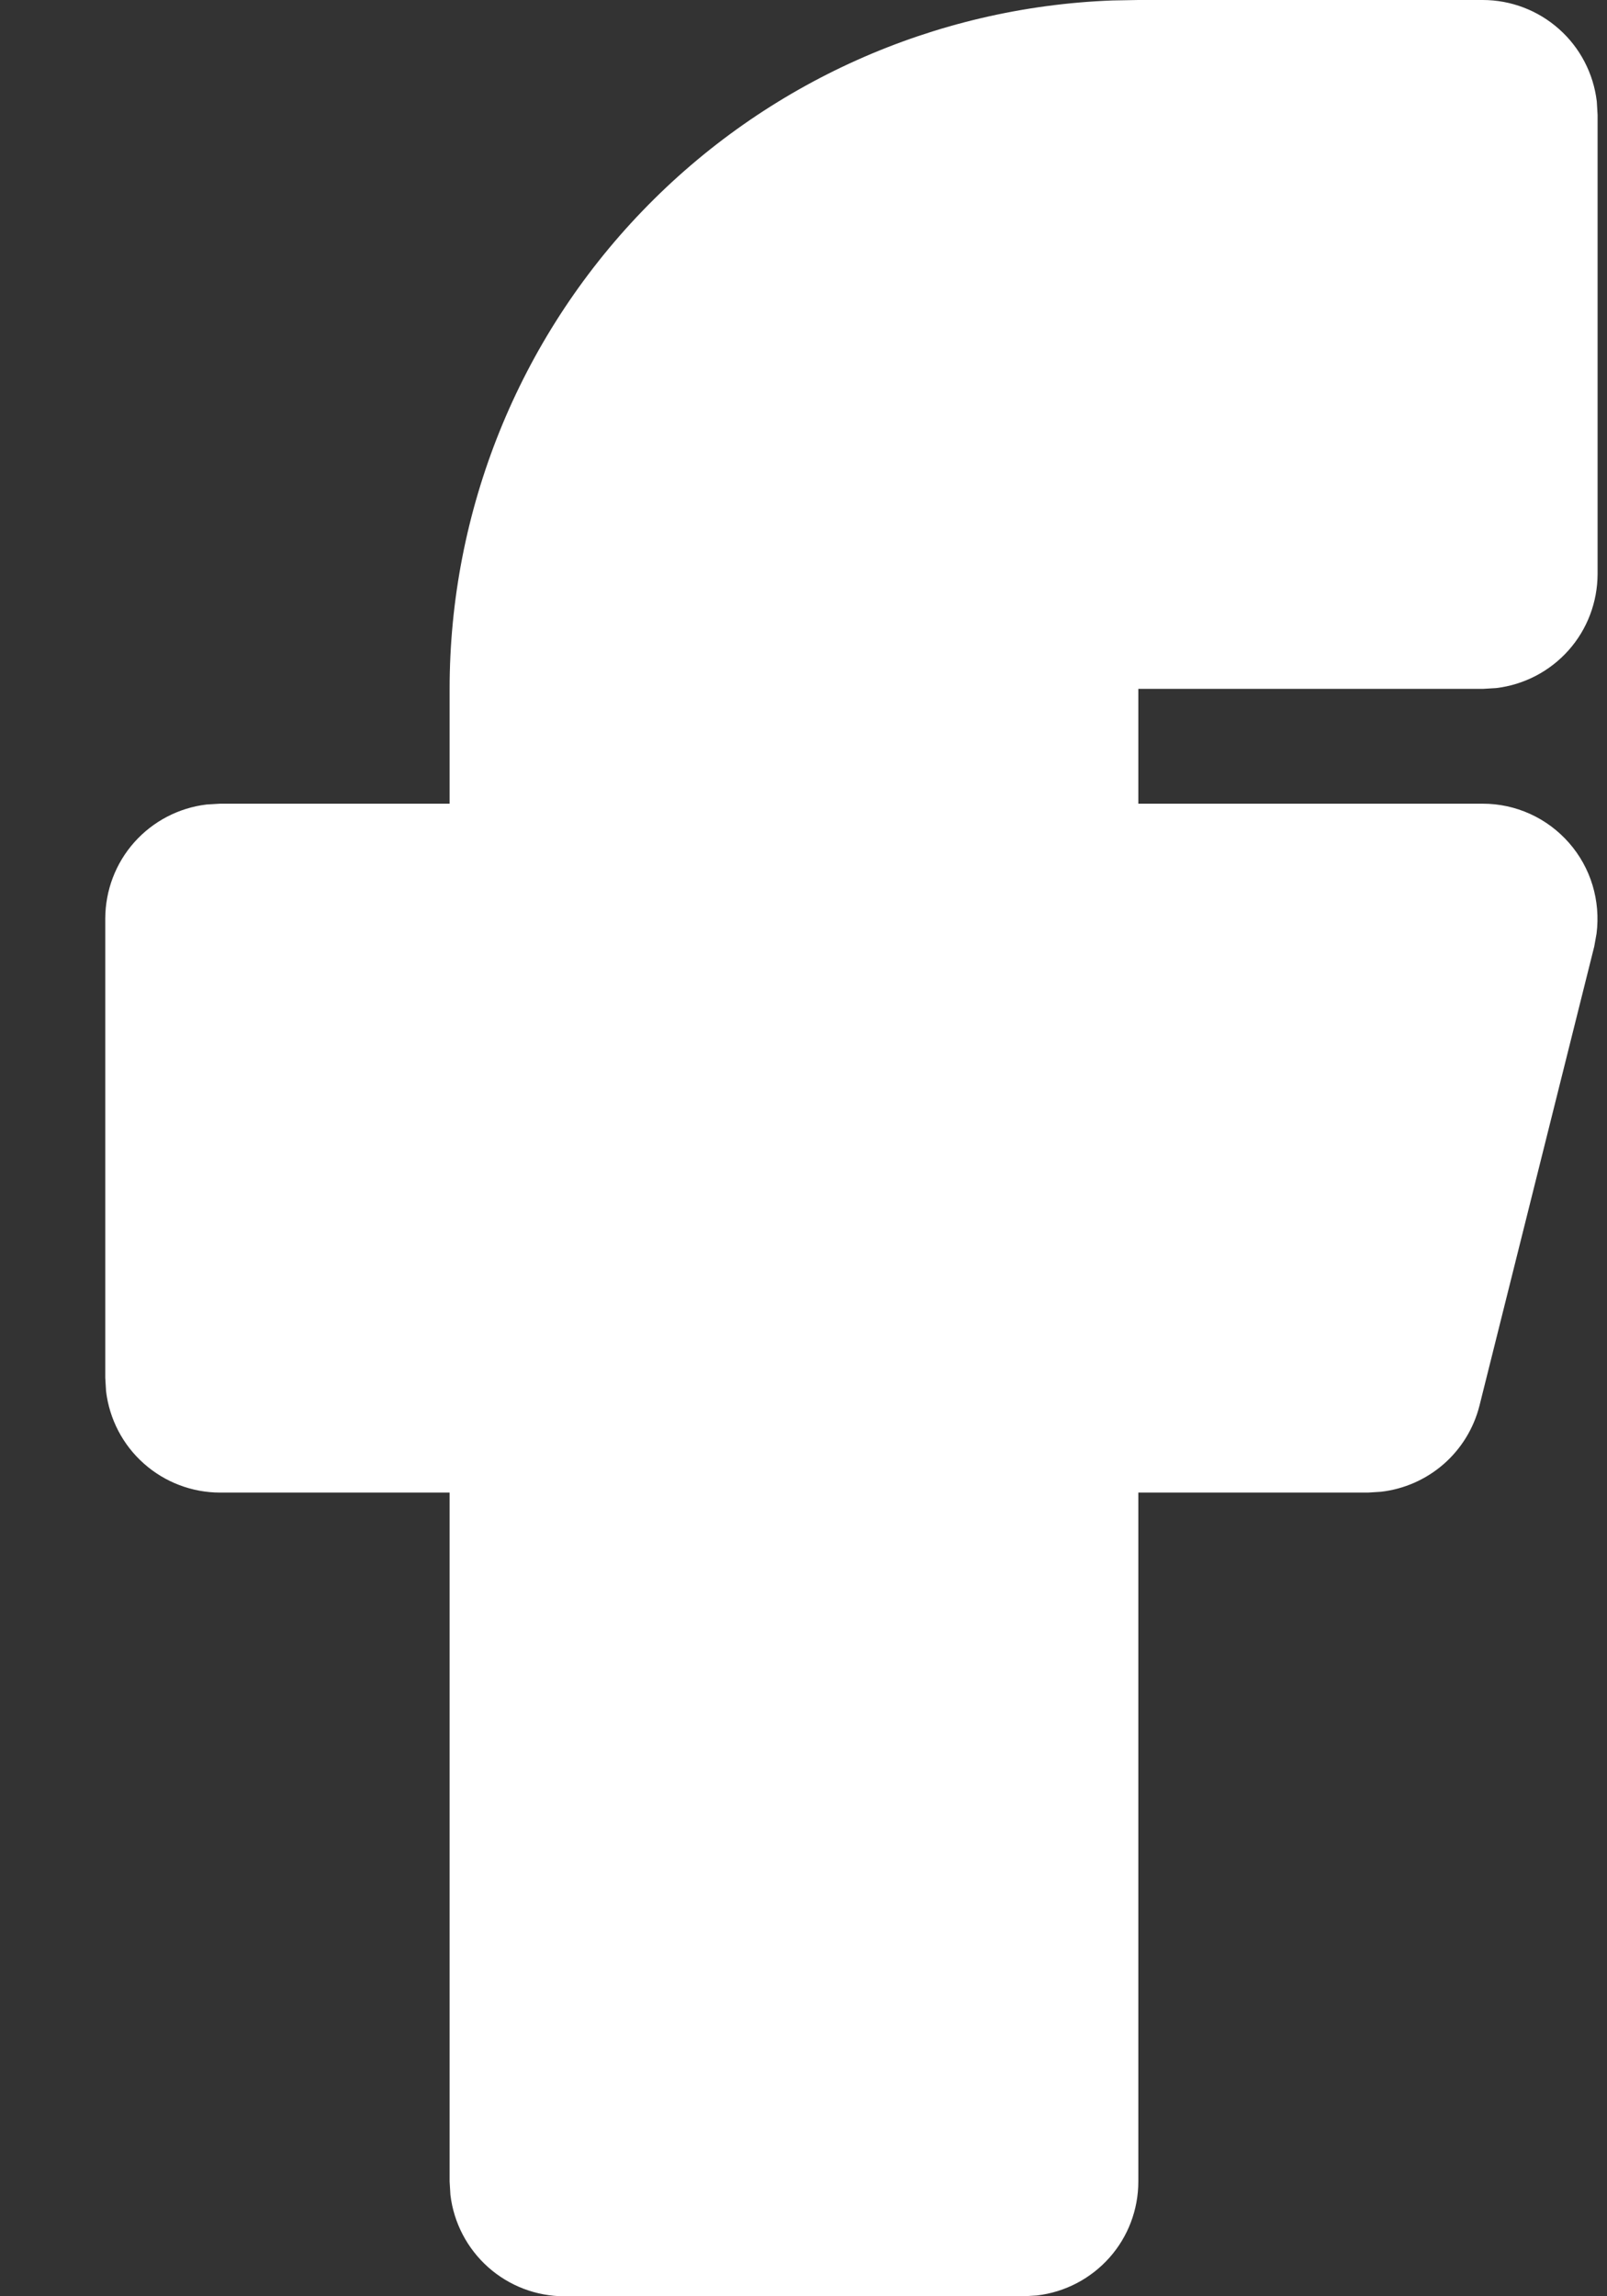 <?xml version="1.0" encoding="UTF-8"?> <svg xmlns="http://www.w3.org/2000/svg" width="14" height="20" viewBox="0 0 14 20" fill="none"><rect x="0" y="0" width="14" height="20" fill="#333333" stroke="none"/><path d="M12.918 0C13.162 3.23106e-05 13.399 0.09 13.582 0.253C13.765 0.415 13.882 0.64 13.911 0.883L13.918 1V5C13.917 5.245 13.828 5.481 13.665 5.664C13.502 5.847 13.278 5.964 13.034 5.993L12.918 6H9.917V7H12.918C13.06 7 13.2 7.03 13.33 7.089C13.46 7.148 13.575 7.234 13.669 7.341C13.763 7.448 13.833 7.574 13.874 7.71C13.915 7.846 13.927 7.99 13.909 8.131L13.889 8.243L12.889 12.243C12.839 12.441 12.73 12.618 12.577 12.752C12.423 12.886 12.233 12.97 12.03 12.993L11.918 13H9.917V19C9.917 19.245 9.828 19.481 9.665 19.664C9.502 19.847 9.278 19.964 9.034 19.993L8.917 20H4.917C4.673 20 4.436 19.91 4.253 19.747C4.07 19.584 3.953 19.36 3.924 19.117L3.917 19V13H1.917C1.673 13 1.436 12.91 1.253 12.747C1.07 12.585 0.953 12.36 0.924 12.117L0.917 12V8C0.918 7.755 1.007 7.519 1.17 7.336C1.333 7.153 1.557 7.036 1.8 7.007L1.917 7H3.917V6C3.917 4.448 4.519 2.956 5.596 1.838C6.673 0.719 8.141 0.062 9.692 0.004L9.917 0H12.918Z" fill="white"></path></svg> 